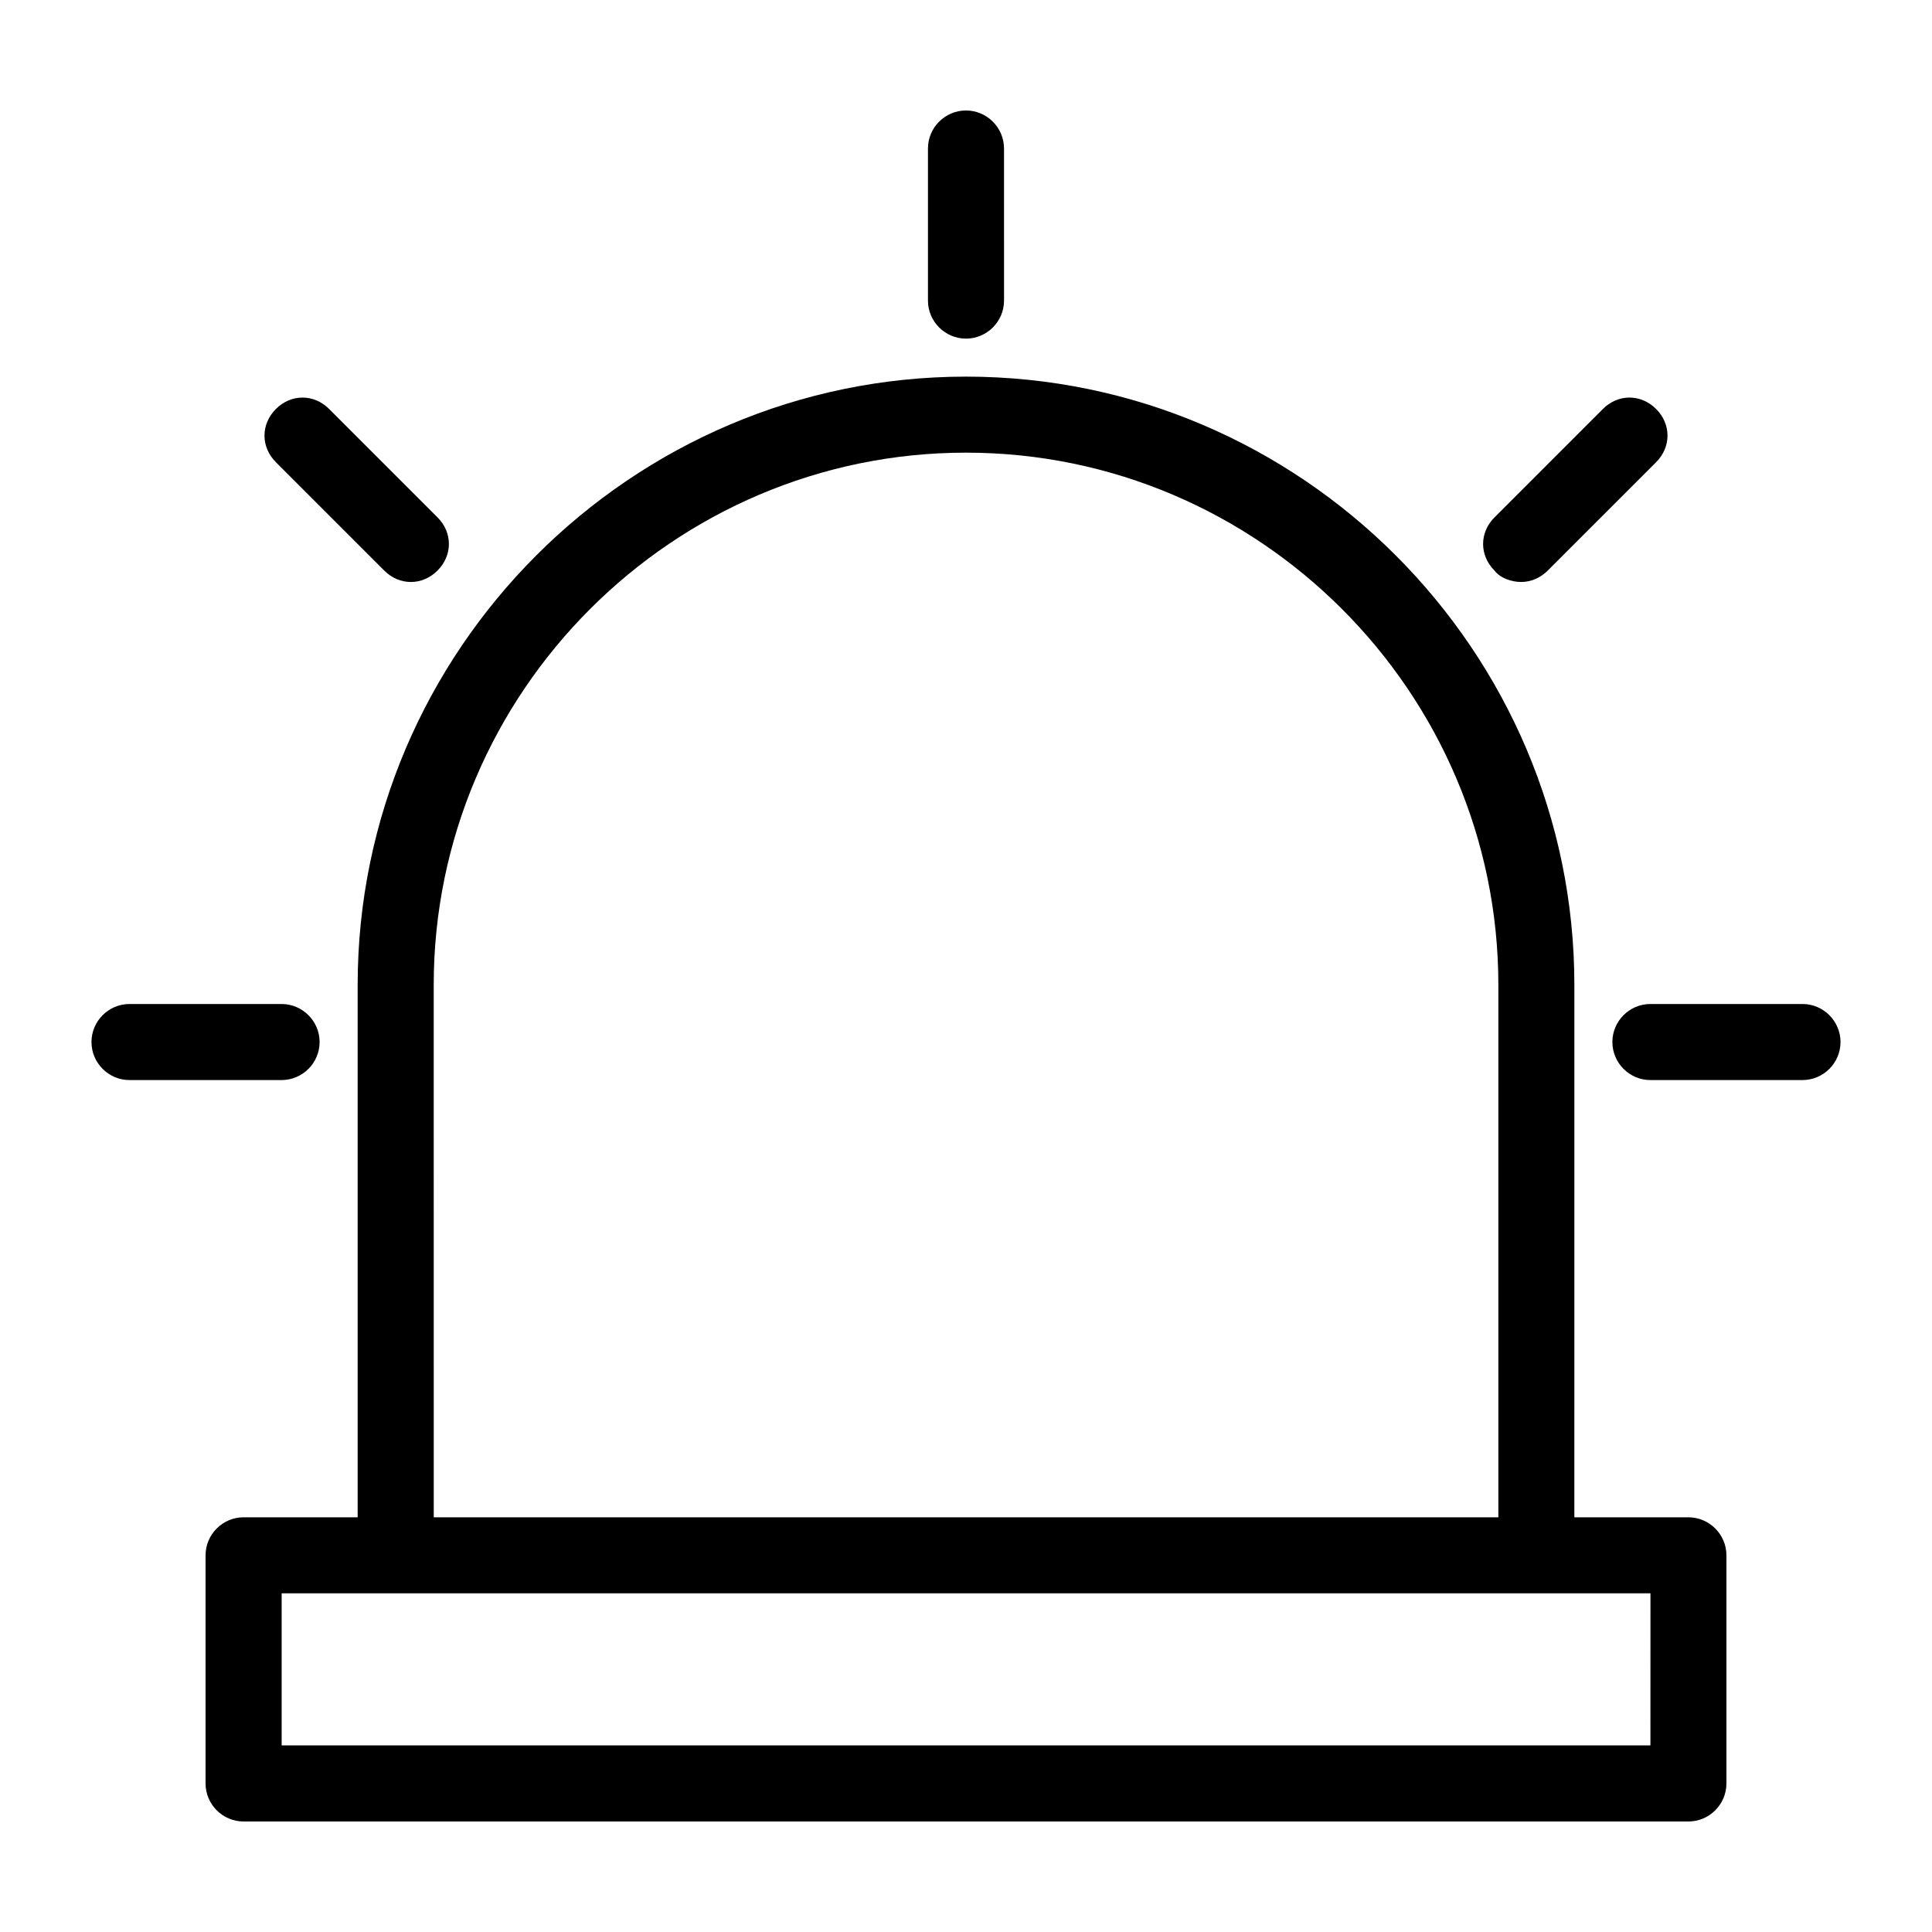 <?xml version="1.0" encoding="UTF-8"?>
<!-- Uploaded to: ICON Repo, www.svgrepo.com, Generator: ICON Repo Mixer Tools -->
<svg fill="#000000" width="800px" height="800px" version="1.1" viewBox="144 144 512 512" xmlns="http://www.w3.org/2000/svg">
 <g>
  <path d="m591.45 546.1h-30.23l0.004-141.07c0-88.672-72.547-161.22-161.22-161.22s-161.22 72.547-161.22 161.22v141.07h-30.23c-5.543 0-10.078 4.535-10.078 10.078v60.457c0 5.543 4.535 10.078 10.078 10.078h382.89c5.543 0 10.078-4.535 10.078-10.078v-60.457c0-5.543-4.535-10.078-10.078-10.078zm-332.51-141.07c0-77.586 63.48-141.07 141.07-141.07s141.07 63.48 141.07 141.07v141.07h-282.13zm322.44 201.52h-362.74v-40.305h362.75z"/>
  <path d="m400 233.74c5.543 0 10.078-4.535 10.078-10.078l-0.004-40.305c0-5.543-4.535-10.078-10.078-10.078-5.543 0-10.078 4.535-10.078 10.078v40.305c0.004 5.543 4.539 10.078 10.082 10.078z"/>
  <path d="m228.7 420.15c0-5.543-4.535-10.078-10.078-10.078h-40.301c-5.543 0-10.078 4.535-10.078 10.078 0 5.543 4.535 10.078 10.078 10.078h40.305c5.539-0.004 10.074-4.539 10.074-10.078z"/>
  <path d="m621.68 410.07h-40.305c-5.543 0-10.078 4.535-10.078 10.078 0 5.543 4.535 10.078 10.078 10.078h40.305c5.543 0 10.078-4.535 10.078-10.078-0.004-5.543-4.539-10.078-10.078-10.078z"/>
  <path d="m245.83 295.21c2.016 2.016 4.535 3.023 7.055 3.023s5.039-1.008 7.055-3.023c4.031-4.031 4.031-10.078 0-14.105l-28.719-28.719c-4.031-4.031-10.078-4.031-14.105 0-4.031 4.031-4.031 10.078 0 14.105z"/>
  <path d="m547.11 298.23c2.519 0 5.039-1.008 7.055-3.023l28.719-28.719c4.031-4.031 4.031-10.078 0-14.105-4.031-4.031-10.078-4.031-14.105 0l-28.719 28.719c-4.031 4.031-4.031 10.078 0 14.105 1.512 2.016 4.535 3.023 7.051 3.023z"/>
 </g>
</svg>